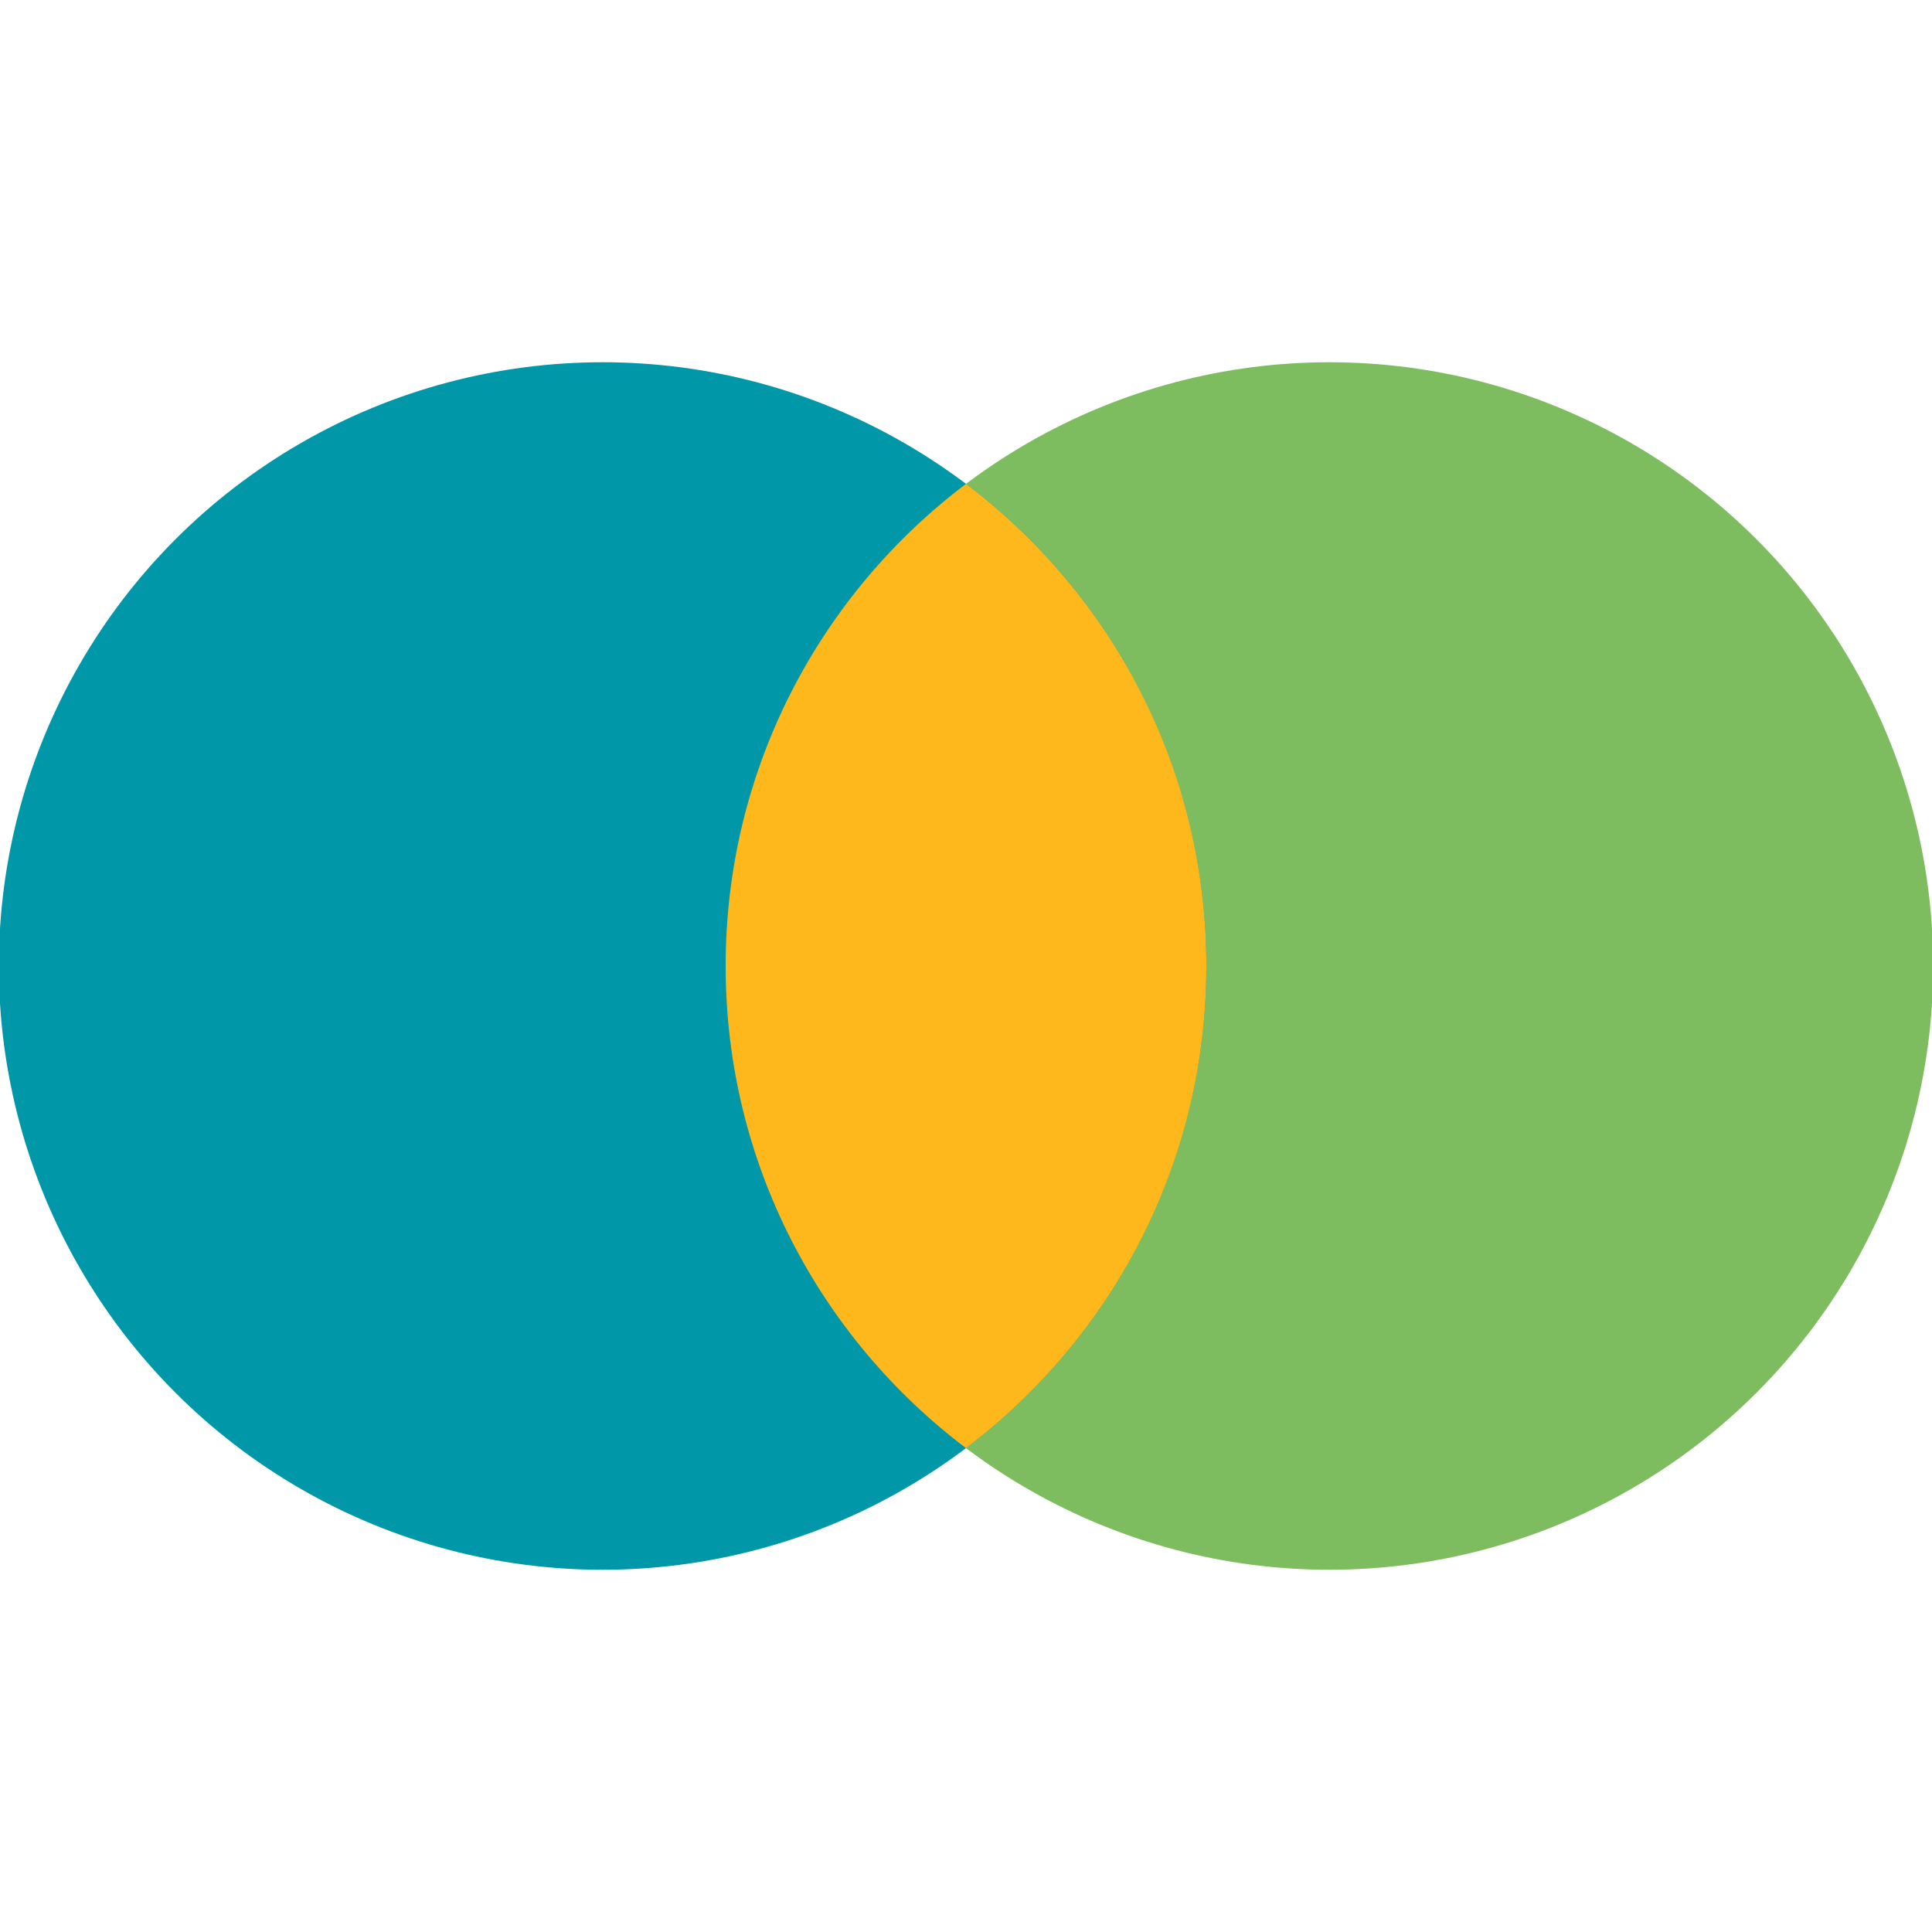 <?xml version="1.0" encoding="UTF-8"?>
<svg id="Icons" xmlns="http://www.w3.org/2000/svg" viewBox="0 0 420 420">
  <defs>
    <style>
      .cls-1 {
        fill: #7ebd5f;
      }

      .cls-2 {
        fill: #ffb81c;
      }

      .cls-3 {
        fill: #0097a9;
      }
    </style>
  </defs>
  <circle class="cls-1" cx="289" cy="210" r="131.25"/>
  <circle class="cls-3" cx="131" cy="210" r="131.25"/>
  <path class="cls-2" d="M157.75,210c0,42.83,20.52,80.86,52.25,104.81,31.73-23.96,52.25-61.99,52.25-104.81s-20.52-80.86-52.25-104.81c-31.73,23.96-52.25,61.99-52.25,104.81Z"/>
</svg>
